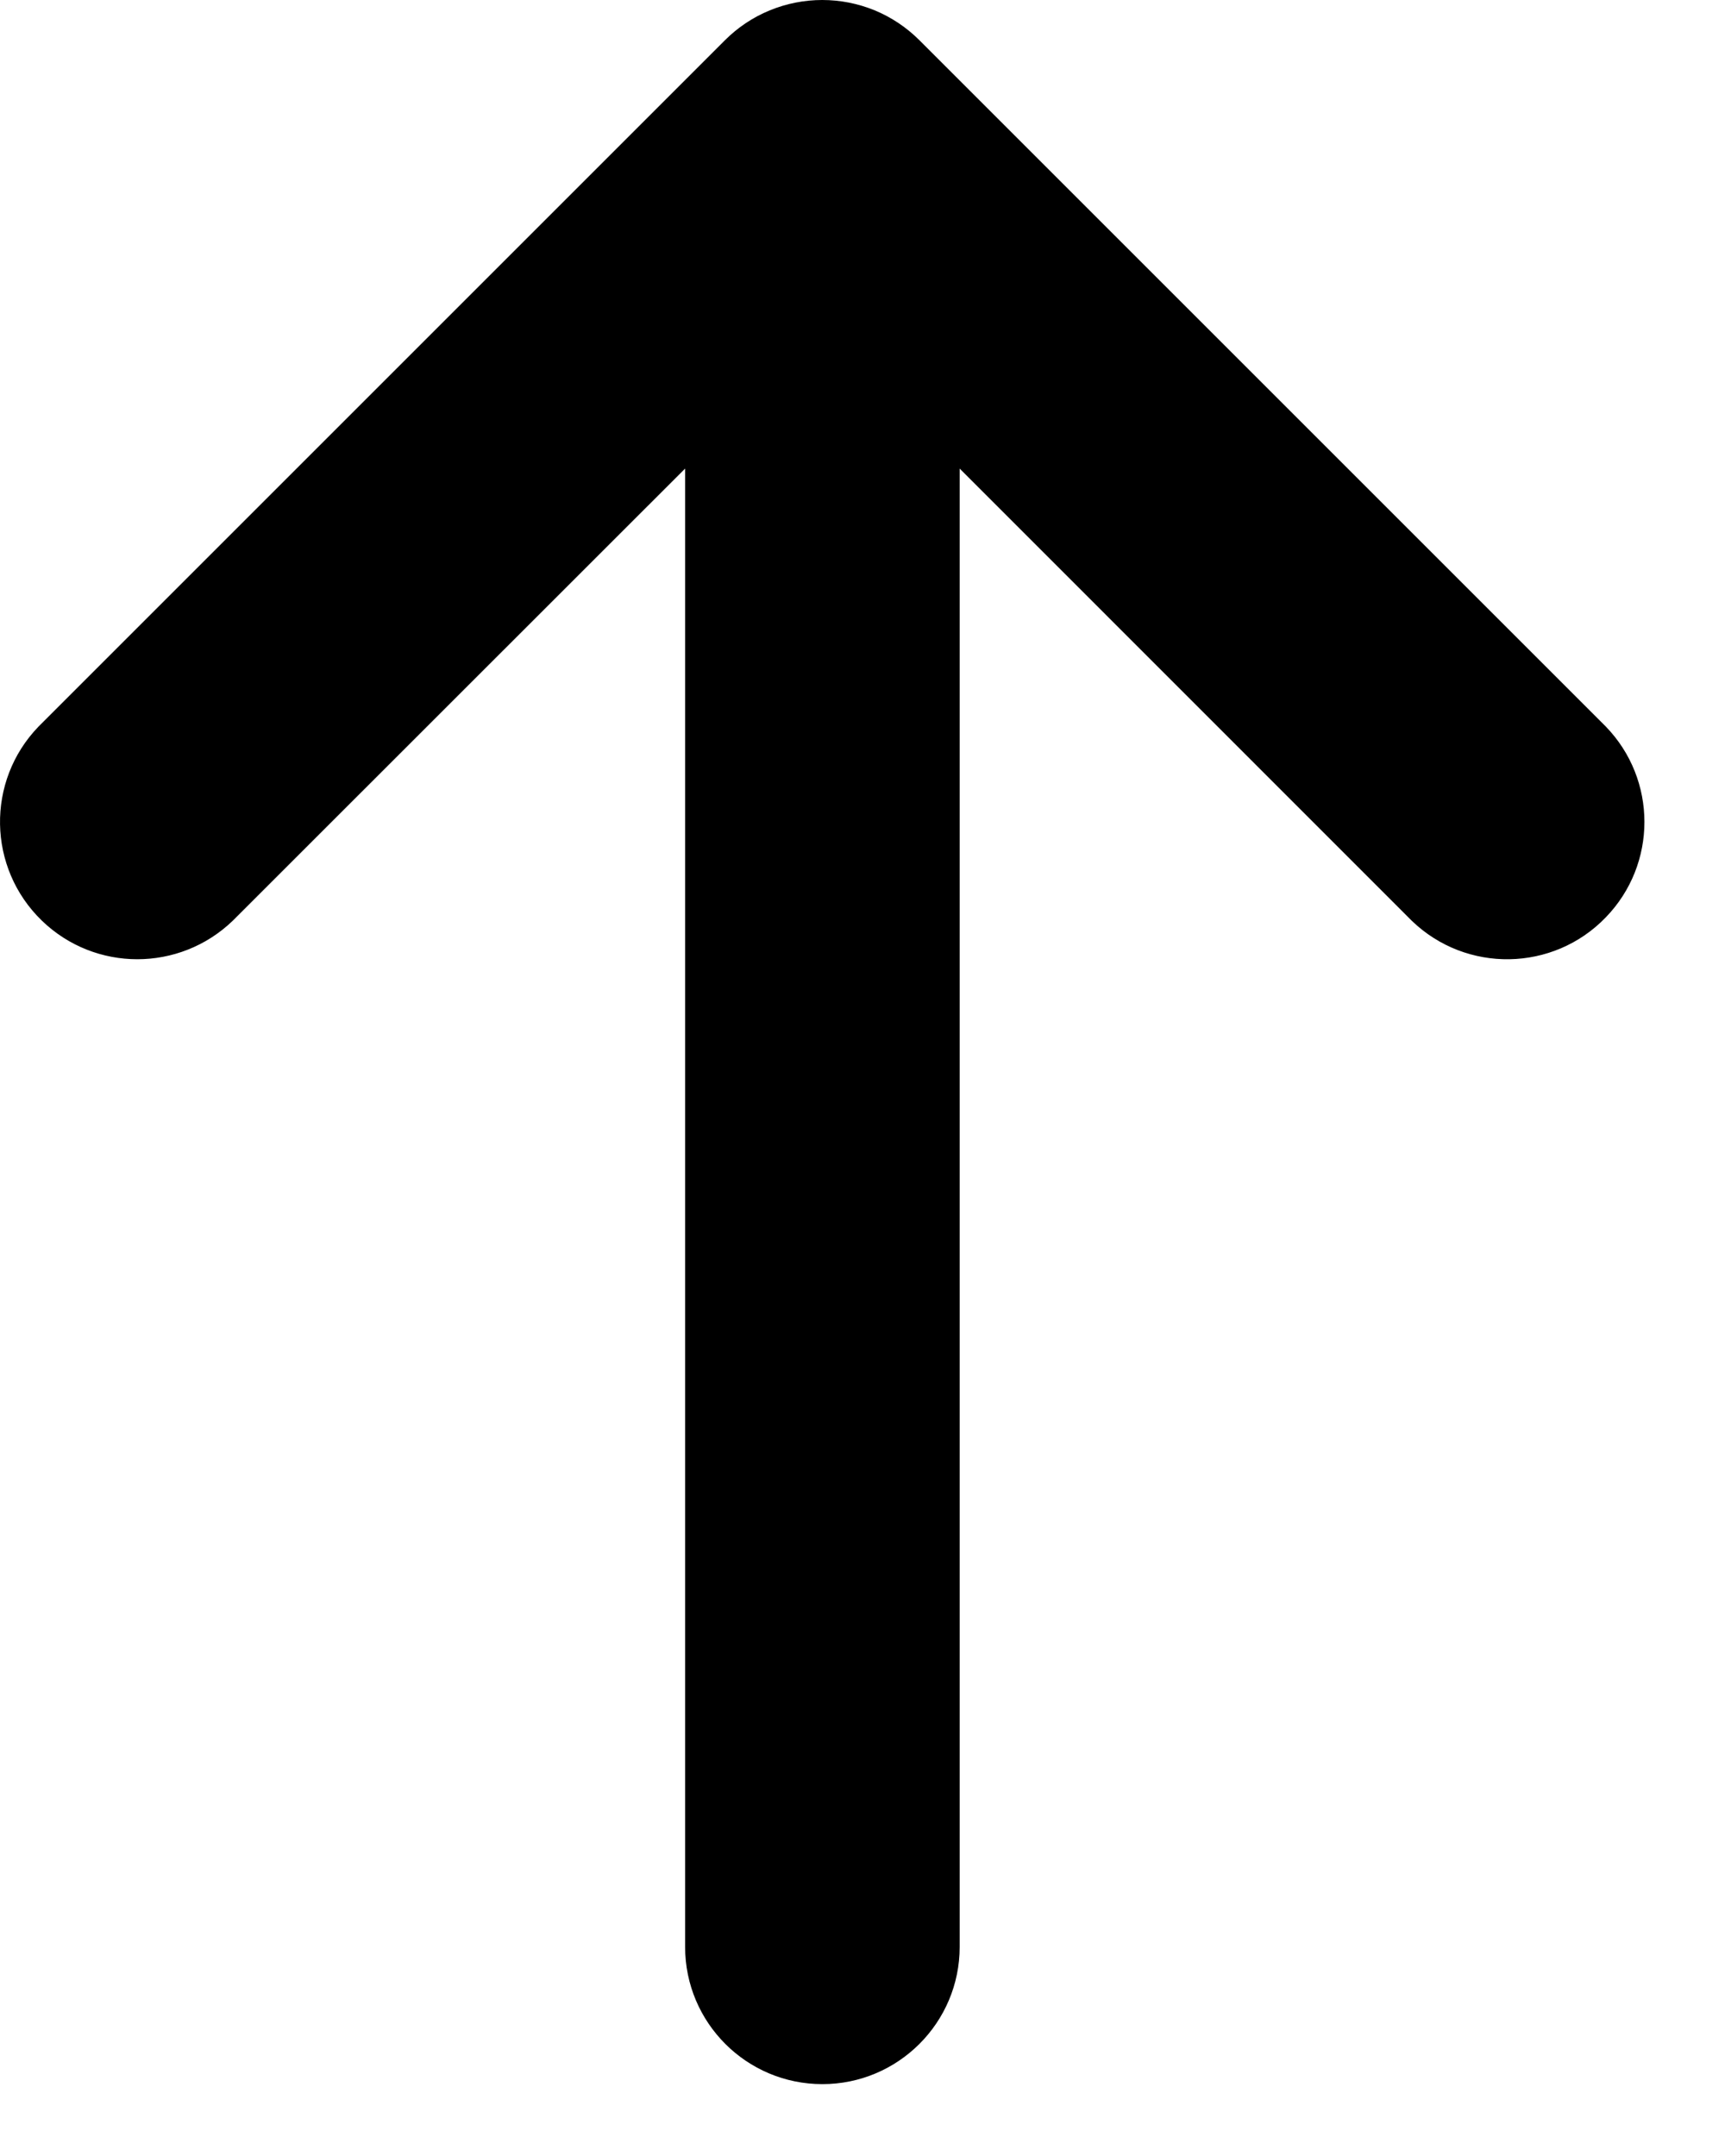 <svg width="12" height="15" viewBox="0 0 12 15" fill="none" xmlns="http://www.w3.org/2000/svg">
<path d="M11.171 5.055L6.396 0.28C6.307 0.191 6.201 0.12 6.085 0.072C5.851 -0.024 5.589 -0.024 5.355 0.072C5.238 0.12 5.132 0.191 5.043 0.28L0.268 5.055C-0.098 5.434 -0.088 6.039 0.292 6.406C0.662 6.763 1.248 6.763 1.619 6.406L4.766 3.26V13.545C4.766 14.072 5.193 14.5 5.721 14.5C6.248 14.5 6.676 14.072 6.676 13.545V3.26L9.821 6.406C10.2 6.772 10.805 6.762 11.171 6.382C11.529 6.012 11.529 5.425 11.171 5.055Z" fill="black"/>
</svg>
